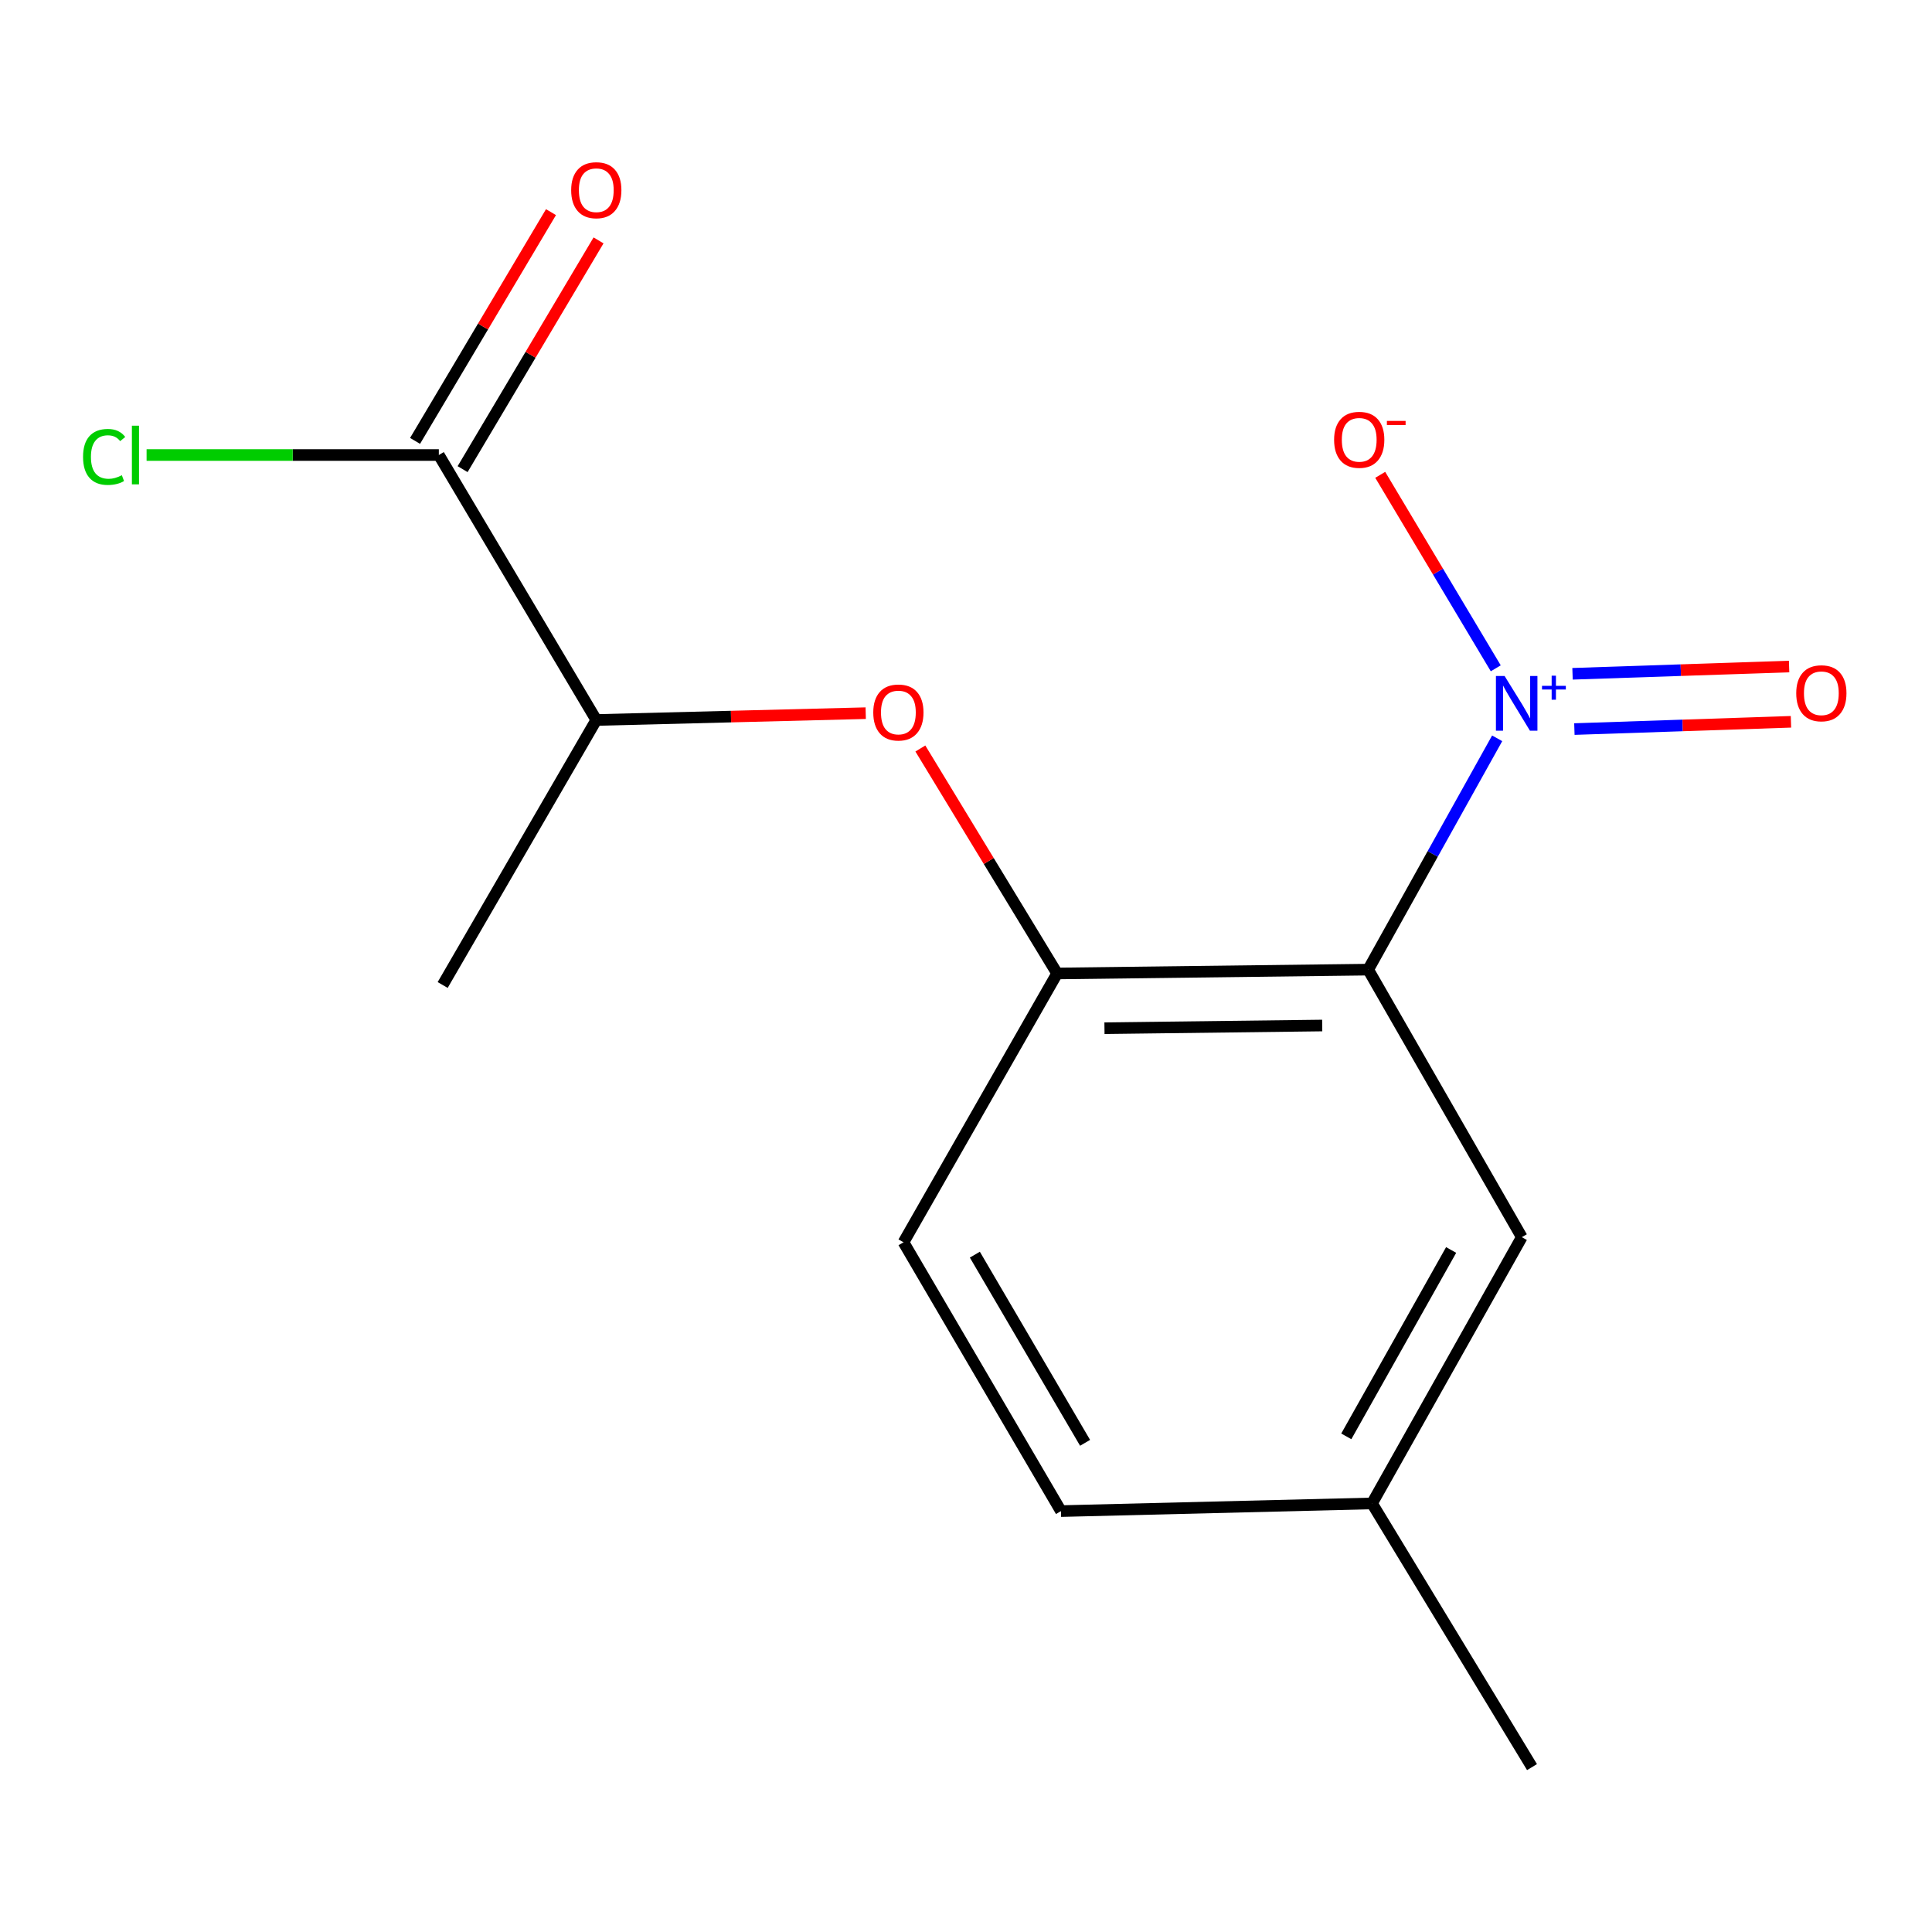<?xml version='1.0' encoding='iso-8859-1'?>
<svg version='1.1' baseProfile='full'
              xmlns='http://www.w3.org/2000/svg'
                      xmlns:rdkit='http://www.rdkit.org/xml'
                      xmlns:xlink='http://www.w3.org/1999/xlink'
                  xml:space='preserve'
width='1000px' height='1000px' viewBox='0 0 1000 1000'>
<!-- END OF HEADER -->
<rect style='opacity:1.0;fill:#FFFFFF;stroke:none' width='1000' height='1000' x='0' y='0'> </rect>
<path class='bond-0' d='M 774.933,382.152 L 741.554,442.016' style='fill:none;fill-rule:evenodd;stroke:#0000FF;stroke-width:6px;stroke-linecap:butt;stroke-linejoin:miter;stroke-opacity:1' />
<path class='bond-0' d='M 741.554,442.016 L 708.175,501.88' style='fill:none;fill-rule:evenodd;stroke:#000000;stroke-width:6px;stroke-linecap:butt;stroke-linejoin:miter;stroke-opacity:1' />
<path class='bond-4' d='M 774.2,345.912 L 744.301,295.841' style='fill:none;fill-rule:evenodd;stroke:#0000FF;stroke-width:6px;stroke-linecap:butt;stroke-linejoin:miter;stroke-opacity:1' />
<path class='bond-4' d='M 744.301,295.841 L 714.402,245.77' style='fill:none;fill-rule:evenodd;stroke:#FF0000;stroke-width:6px;stroke-linecap:butt;stroke-linejoin:miter;stroke-opacity:1' />
<path class='bond-7' d='M 814.898,377.366 L 870.949,375.483' style='fill:none;fill-rule:evenodd;stroke:#0000FF;stroke-width:6px;stroke-linecap:butt;stroke-linejoin:miter;stroke-opacity:1' />
<path class='bond-7' d='M 870.949,375.483 L 926.999,373.601' style='fill:none;fill-rule:evenodd;stroke:#FF0000;stroke-width:6px;stroke-linecap:butt;stroke-linejoin:miter;stroke-opacity:1' />
<path class='bond-7' d='M 813.937,348.753 L 869.988,346.87' style='fill:none;fill-rule:evenodd;stroke:#0000FF;stroke-width:6px;stroke-linecap:butt;stroke-linejoin:miter;stroke-opacity:1' />
<path class='bond-7' d='M 869.988,346.87 L 926.038,344.988' style='fill:none;fill-rule:evenodd;stroke:#FF0000;stroke-width:6px;stroke-linecap:butt;stroke-linejoin:miter;stroke-opacity:1' />
<path class='bond-1' d='M 708.175,501.88 L 547.167,503.868' style='fill:none;fill-rule:evenodd;stroke:#000000;stroke-width:6px;stroke-linecap:butt;stroke-linejoin:miter;stroke-opacity:1' />
<path class='bond-1' d='M 684.377,530.806 L 571.671,532.197' style='fill:none;fill-rule:evenodd;stroke:#000000;stroke-width:6px;stroke-linecap:butt;stroke-linejoin:miter;stroke-opacity:1' />
<path class='bond-5' d='M 708.175,501.88 L 787.685,640.351' style='fill:none;fill-rule:evenodd;stroke:#000000;stroke-width:6px;stroke-linecap:butt;stroke-linejoin:miter;stroke-opacity:1' />
<path class='bond-2' d='M 547.167,503.868 L 511.772,445.645' style='fill:none;fill-rule:evenodd;stroke:#000000;stroke-width:6px;stroke-linecap:butt;stroke-linejoin:miter;stroke-opacity:1' />
<path class='bond-2' d='M 511.772,445.645 L 476.377,387.421' style='fill:none;fill-rule:evenodd;stroke:#FF0000;stroke-width:6px;stroke-linecap:butt;stroke-linejoin:miter;stroke-opacity:1' />
<path class='bond-9' d='M 547.167,503.868 L 467.657,643.007' style='fill:none;fill-rule:evenodd;stroke:#000000;stroke-width:6px;stroke-linecap:butt;stroke-linejoin:miter;stroke-opacity:1' />
<path class='bond-6' d='M 448.09,369.135 L 378.364,370.901' style='fill:none;fill-rule:evenodd;stroke:#FF0000;stroke-width:6px;stroke-linecap:butt;stroke-linejoin:miter;stroke-opacity:1' />
<path class='bond-6' d='M 378.364,370.901 L 308.637,372.667' style='fill:none;fill-rule:evenodd;stroke:#000000;stroke-width:6px;stroke-linecap:butt;stroke-linejoin:miter;stroke-opacity:1' />
<path class='bond-3' d='M 227.139,235.517 L 308.637,372.667' style='fill:none;fill-rule:evenodd;stroke:#000000;stroke-width:6px;stroke-linecap:butt;stroke-linejoin:miter;stroke-opacity:1' />
<path class='bond-8' d='M 239.445,242.829 L 274.624,183.628' style='fill:none;fill-rule:evenodd;stroke:#000000;stroke-width:6px;stroke-linecap:butt;stroke-linejoin:miter;stroke-opacity:1' />
<path class='bond-8' d='M 274.624,183.628 L 309.802,124.427' style='fill:none;fill-rule:evenodd;stroke:#FF0000;stroke-width:6px;stroke-linecap:butt;stroke-linejoin:miter;stroke-opacity:1' />
<path class='bond-8' d='M 214.833,228.204 L 250.012,169.003' style='fill:none;fill-rule:evenodd;stroke:#000000;stroke-width:6px;stroke-linecap:butt;stroke-linejoin:miter;stroke-opacity:1' />
<path class='bond-8' d='M 250.012,169.003 L 285.19,109.802' style='fill:none;fill-rule:evenodd;stroke:#FF0000;stroke-width:6px;stroke-linecap:butt;stroke-linejoin:miter;stroke-opacity:1' />
<path class='bond-10' d='M 227.139,235.517 L 151.506,235.517' style='fill:none;fill-rule:evenodd;stroke:#000000;stroke-width:6px;stroke-linecap:butt;stroke-linejoin:miter;stroke-opacity:1' />
<path class='bond-10' d='M 151.506,235.517 L 75.873,235.517' style='fill:none;fill-rule:evenodd;stroke:#00CC00;stroke-width:6px;stroke-linecap:butt;stroke-linejoin:miter;stroke-opacity:1' />
<path class='bond-11' d='M 787.685,640.351 L 710.163,778.169' style='fill:none;fill-rule:evenodd;stroke:#000000;stroke-width:6px;stroke-linecap:butt;stroke-linejoin:miter;stroke-opacity:1' />
<path class='bond-11' d='M 751.104,646.988 L 696.838,743.46' style='fill:none;fill-rule:evenodd;stroke:#000000;stroke-width:6px;stroke-linecap:butt;stroke-linejoin:miter;stroke-opacity:1' />
<path class='bond-13' d='M 308.637,372.667 L 229.127,509.833' style='fill:none;fill-rule:evenodd;stroke:#000000;stroke-width:6px;stroke-linecap:butt;stroke-linejoin:miter;stroke-opacity:1' />
<path class='bond-15' d='M 467.657,643.007 L 549.155,782.145' style='fill:none;fill-rule:evenodd;stroke:#000000;stroke-width:6px;stroke-linecap:butt;stroke-linejoin:miter;stroke-opacity:1' />
<path class='bond-15' d='M 504.585,649.408 L 561.634,746.805' style='fill:none;fill-rule:evenodd;stroke:#000000;stroke-width:6px;stroke-linecap:butt;stroke-linejoin:miter;stroke-opacity:1' />
<path class='bond-12' d='M 710.163,778.169 L 549.155,782.145' style='fill:none;fill-rule:evenodd;stroke:#000000;stroke-width:6px;stroke-linecap:butt;stroke-linejoin:miter;stroke-opacity:1' />
<path class='bond-14' d='M 710.163,778.169 L 792.965,914.651' style='fill:none;fill-rule:evenodd;stroke:#000000;stroke-width:6px;stroke-linecap:butt;stroke-linejoin:miter;stroke-opacity:1' />
<path  class='atom-0' d='M 778.768 349.886
L 788.048 364.886
Q 788.968 366.366, 790.448 369.046
Q 791.928 371.726, 792.008 371.886
L 792.008 349.886
L 795.768 349.886
L 795.768 378.206
L 791.888 378.206
L 781.928 361.806
Q 780.768 359.886, 779.528 357.686
Q 778.328 355.486, 777.968 354.806
L 777.968 378.206
L 774.288 378.206
L 774.288 349.886
L 778.768 349.886
' fill='#0000FF'/>
<path  class='atom-0' d='M 798.144 354.991
L 803.134 354.991
L 803.134 349.737
L 805.352 349.737
L 805.352 354.991
L 810.473 354.991
L 810.473 356.892
L 805.352 356.892
L 805.352 362.172
L 803.134 362.172
L 803.134 356.892
L 798.144 356.892
L 798.144 354.991
' fill='#0000FF'/>
<path  class='atom-3' d='M 452.001 368.786
Q 452.001 361.986, 455.361 358.186
Q 458.721 354.386, 465.001 354.386
Q 471.281 354.386, 474.641 358.186
Q 478.001 361.986, 478.001 368.786
Q 478.001 375.666, 474.601 379.586
Q 471.201 383.466, 465.001 383.466
Q 458.761 383.466, 455.361 379.586
Q 452.001 375.706, 452.001 368.786
M 465.001 380.266
Q 469.321 380.266, 471.641 377.386
Q 474.001 374.466, 474.001 368.786
Q 474.001 363.226, 471.641 360.426
Q 469.321 357.586, 465.001 357.586
Q 460.681 357.586, 458.321 360.386
Q 456.001 363.186, 456.001 368.786
Q 456.001 374.506, 458.321 377.386
Q 460.681 380.266, 465.001 380.266
' fill='#FF0000'/>
<path  class='atom-5' d='M 690.53 227.644
Q 690.53 220.844, 693.89 217.044
Q 697.25 213.244, 703.53 213.244
Q 709.81 213.244, 713.17 217.044
Q 716.53 220.844, 716.53 227.644
Q 716.53 234.524, 713.13 238.444
Q 709.73 242.324, 703.53 242.324
Q 697.29 242.324, 693.89 238.444
Q 690.53 234.564, 690.53 227.644
M 703.53 239.124
Q 707.85 239.124, 710.17 236.244
Q 712.53 233.324, 712.53 227.644
Q 712.53 222.084, 710.17 219.284
Q 707.85 216.444, 703.53 216.444
Q 699.21 216.444, 696.85 219.244
Q 694.53 222.044, 694.53 227.644
Q 694.53 233.364, 696.85 236.244
Q 699.21 239.124, 703.53 239.124
' fill='#FF0000'/>
<path  class='atom-5' d='M 717.85 217.866
L 727.539 217.866
L 727.539 219.978
L 717.85 219.978
L 717.85 217.866
' fill='#FF0000'/>
<path  class='atom-8' d='M 929.728 358.83
Q 929.728 352.03, 933.088 348.23
Q 936.448 344.43, 942.728 344.43
Q 949.008 344.43, 952.368 348.23
Q 955.728 352.03, 955.728 358.83
Q 955.728 365.71, 952.328 369.63
Q 948.928 373.51, 942.728 373.51
Q 936.488 373.51, 933.088 369.63
Q 929.728 365.75, 929.728 358.83
M 942.728 370.31
Q 947.048 370.31, 949.368 367.43
Q 951.728 364.51, 951.728 358.83
Q 951.728 353.27, 949.368 350.47
Q 947.048 347.63, 942.728 347.63
Q 938.408 347.63, 936.048 350.43
Q 933.728 353.23, 933.728 358.83
Q 933.728 364.55, 936.048 367.43
Q 938.408 370.31, 942.728 370.31
' fill='#FF0000'/>
<path  class='atom-9' d='M 295.637 98.447
Q 295.637 91.647, 298.997 87.847
Q 302.357 84.046, 308.637 84.046
Q 314.917 84.046, 318.277 87.847
Q 321.637 91.647, 321.637 98.447
Q 321.637 105.326, 318.237 109.246
Q 314.837 113.126, 308.637 113.126
Q 302.397 113.126, 298.997 109.246
Q 295.637 105.366, 295.637 98.447
M 308.637 109.926
Q 312.957 109.926, 315.277 107.046
Q 317.637 104.126, 317.637 98.447
Q 317.637 92.886, 315.277 90.087
Q 312.957 87.246, 308.637 87.246
Q 304.317 87.246, 301.957 90.046
Q 299.637 92.847, 299.637 98.447
Q 299.637 104.166, 301.957 107.046
Q 304.317 109.926, 308.637 109.926
' fill='#FF0000'/>
<path  class='atom-11' d='M 42.988 236.497
Q 42.988 229.457, 46.268 225.777
Q 49.588 222.057, 55.868 222.057
Q 61.708 222.057, 64.828 226.177
L 62.188 228.337
Q 59.908 225.337, 55.868 225.337
Q 51.588 225.337, 49.308 228.217
Q 47.068 231.057, 47.068 236.497
Q 47.068 242.097, 49.388 244.977
Q 51.748 247.857, 56.308 247.857
Q 59.428 247.857, 63.068 245.977
L 64.188 248.977
Q 62.708 249.937, 60.468 250.497
Q 58.228 251.057, 55.748 251.057
Q 49.588 251.057, 46.268 247.297
Q 42.988 243.537, 42.988 236.497
' fill='#00CC00'/>
<path  class='atom-11' d='M 68.268 220.337
L 71.948 220.337
L 71.948 250.697
L 68.268 250.697
L 68.268 220.337
' fill='#00CC00'/>
</svg>
